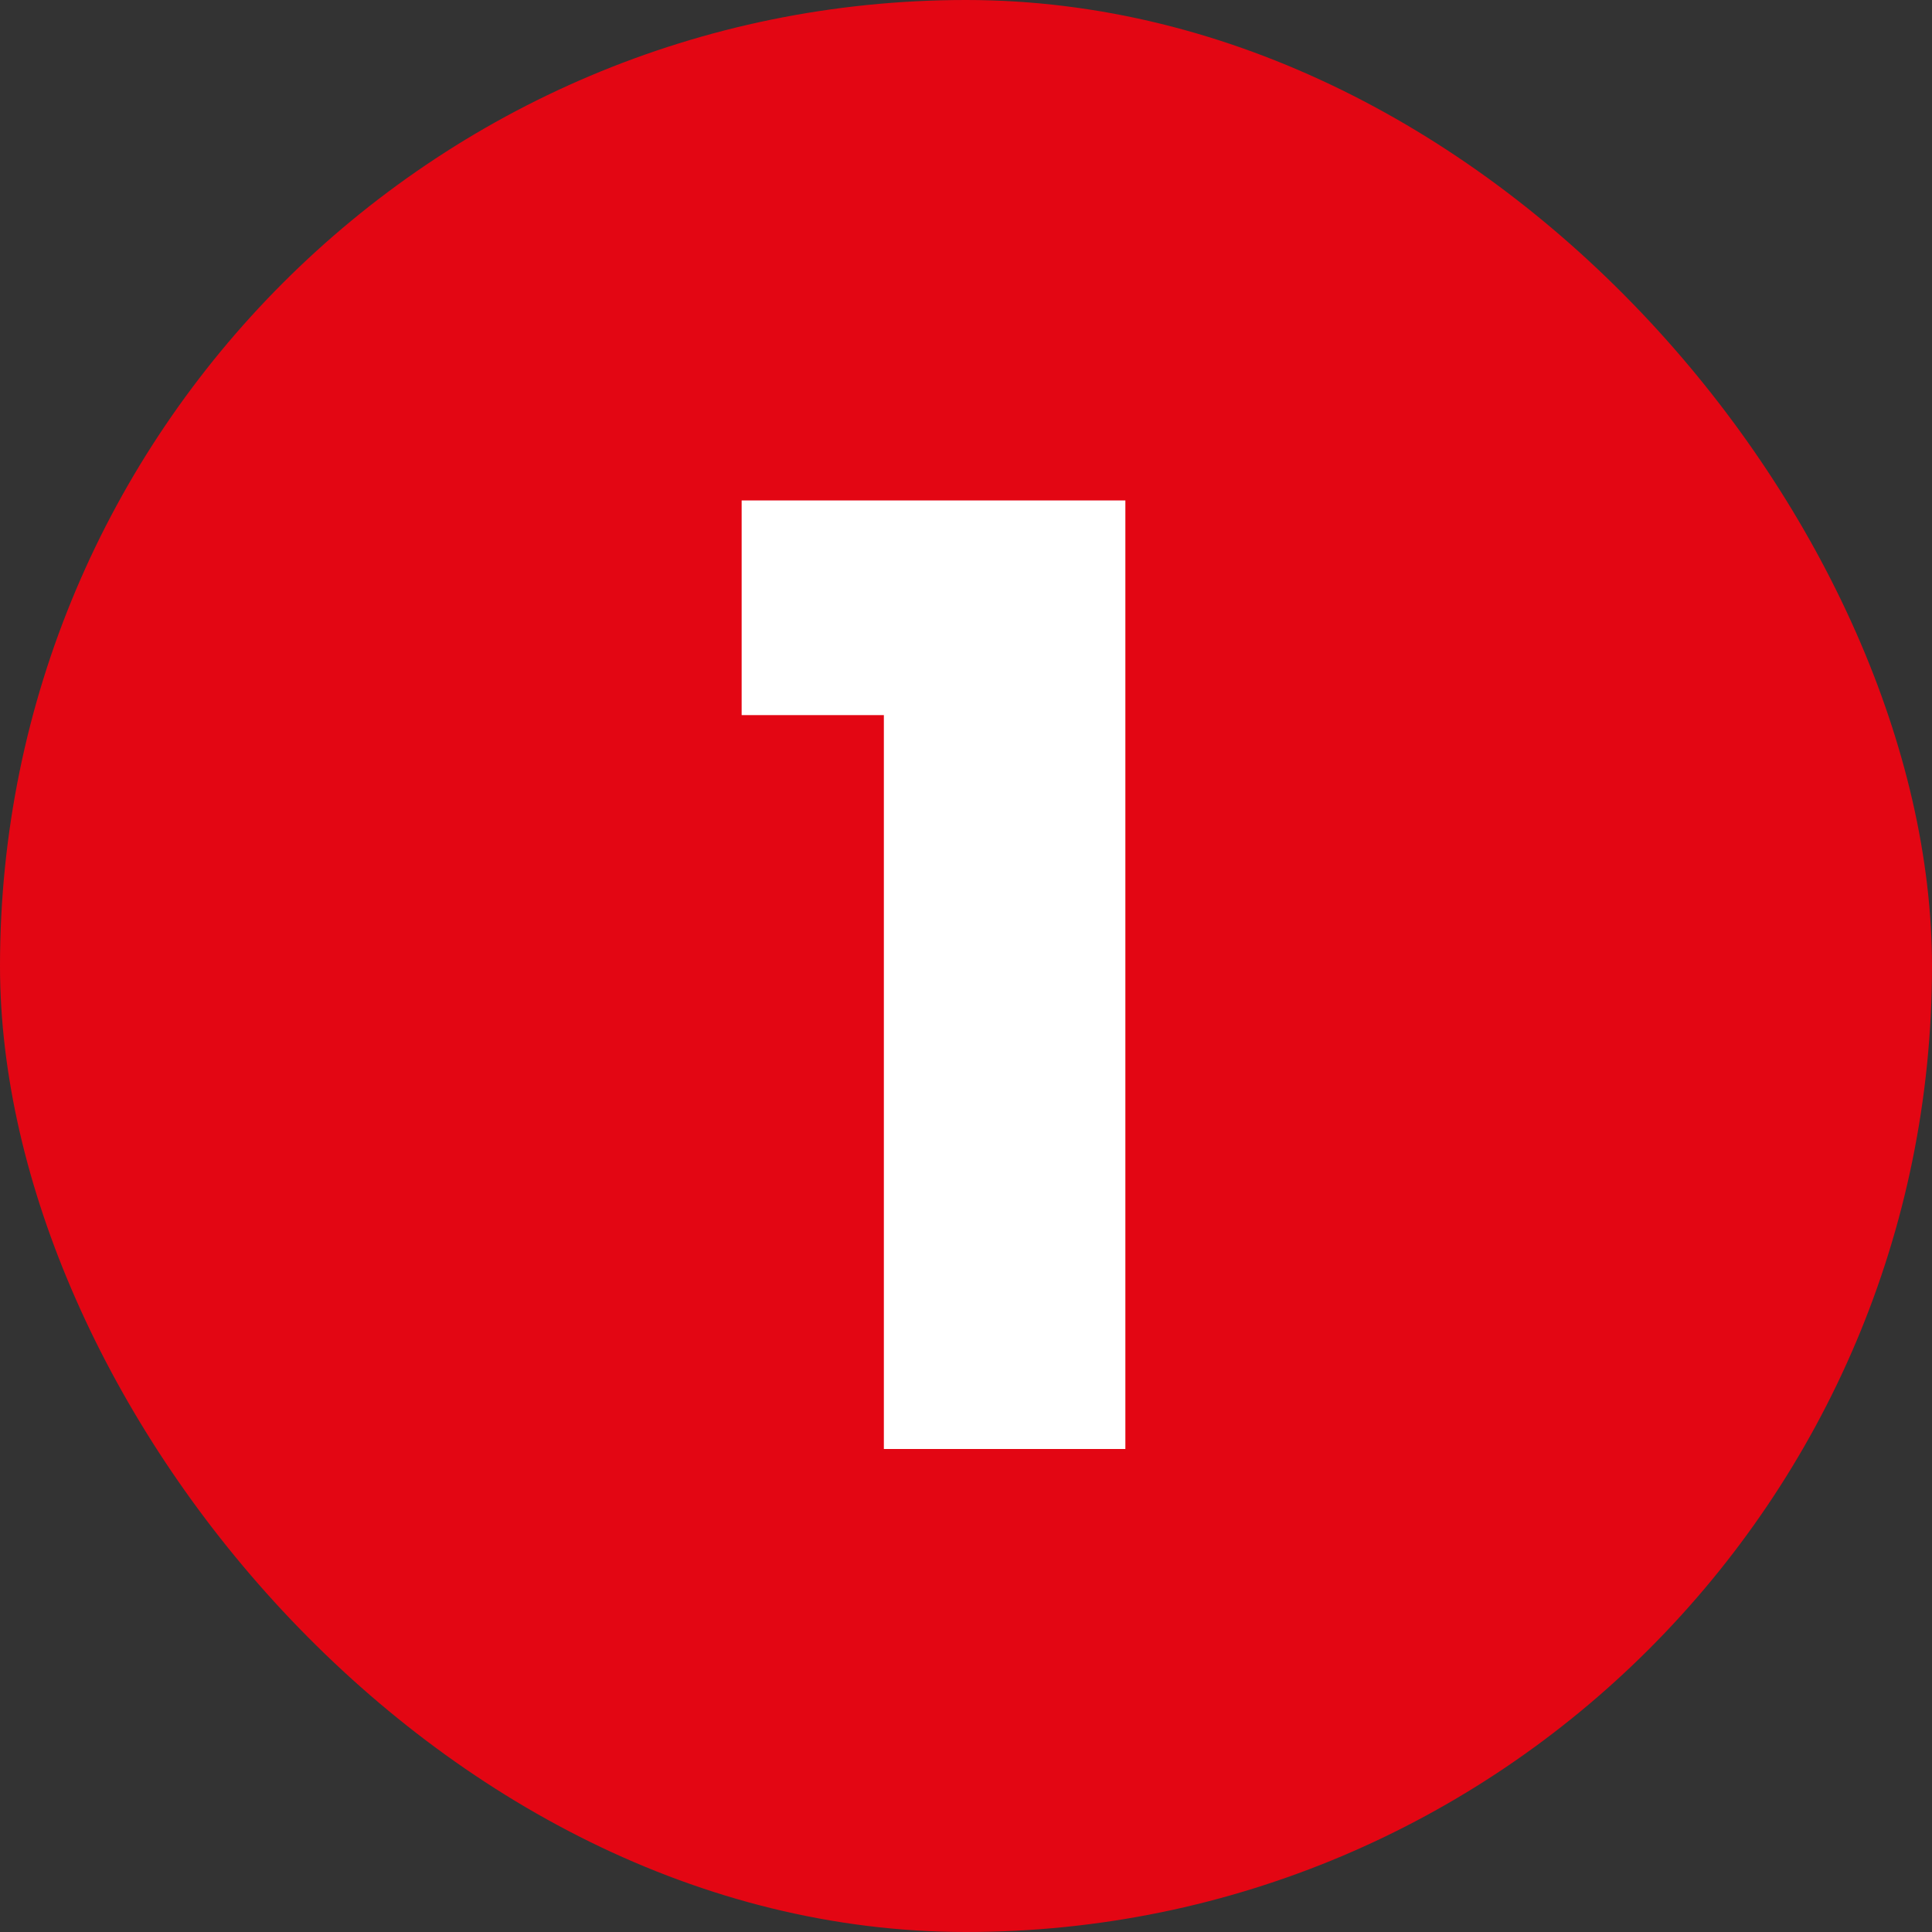 <svg xmlns="http://www.w3.org/2000/svg" width="72" height="72" viewBox="0 0 72 72" fill="none"><rect x="0" y="0" width="72" height="72" fill="#333333" stroke="none"/><rect width="72" height="72" rx="36" fill="#E30613"></rect><path d="M27.639 26.65V18.65H41.939V54H32.939V26.65H27.639Z" fill="white"></path></svg>